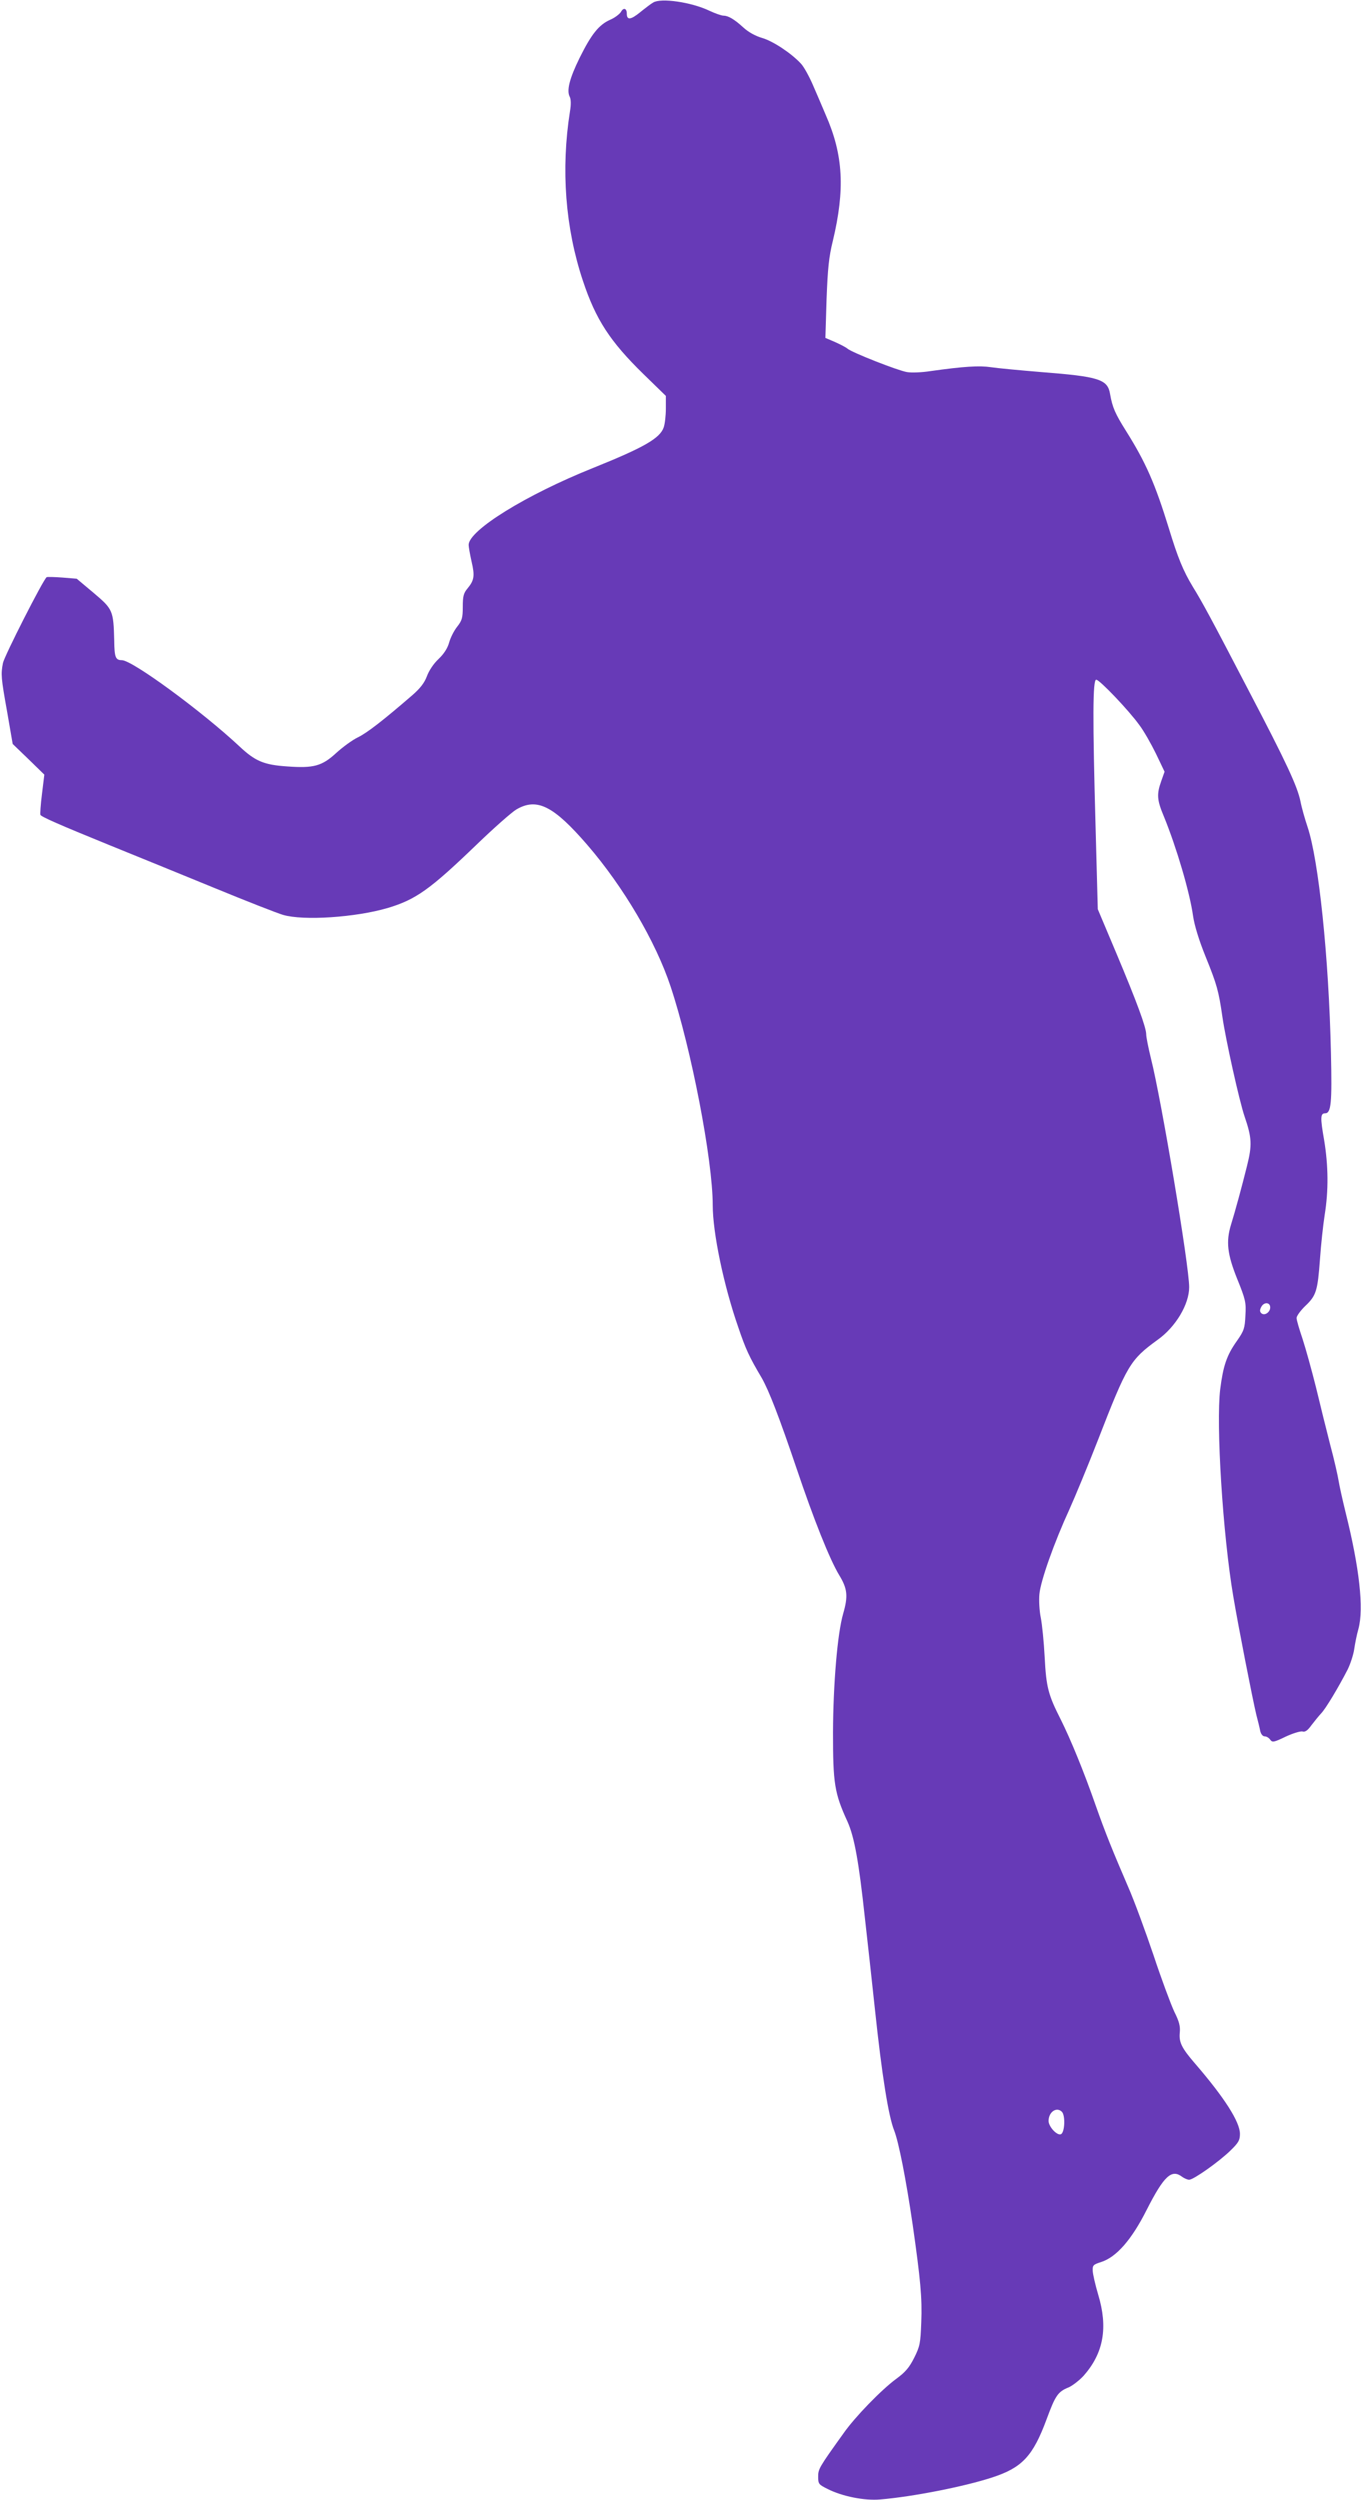 <?xml version="1.0" standalone="no"?>
<!DOCTYPE svg PUBLIC "-//W3C//DTD SVG 20010904//EN"
 "http://www.w3.org/TR/2001/REC-SVG-20010904/DTD/svg10.dtd">
<svg version="1.0" xmlns="http://www.w3.org/2000/svg"
 width="697pt" height="1280pt" viewBox="0 0 697 1280"
 preserveAspectRatio="xMidYMid meet">
<g transform="translate(0,1280) scale(0.1,-0.1)"
fill="#673ab7" stroke="none">
<path d="M3345 12787 c-11 -6 -41 -29 -67 -50 -48 -39 -68 -41 -68 -7 0 28
-17 33 -30 9 -7 -11 -31 -30 -55 -40 -58 -26 -96 -73 -157 -196 -52 -106 -67
-167 -50 -199 6 -12 7 -39 1 -74 -47 -297 -24 -597 66 -867 66 -199 139 -311
311 -479 l114 -111 0 -65 c0 -36 -5 -79 -11 -96 -19 -56 -101 -103 -362 -208
-342 -137 -637 -319 -637 -394 0 -10 7 -49 15 -85 17 -73 14 -96 -21 -138 -20
-24 -24 -40 -24 -94 0 -57 -4 -70 -29 -102 -16 -20 -34 -56 -41 -81 -8 -29
-26 -57 -54 -84 -26 -24 -50 -61 -60 -89 -13 -34 -34 -61 -74 -96 -154 -133
-232 -193 -279 -216 -29 -14 -78 -50 -111 -80 -73 -67 -115 -79 -251 -69 -120
8 -164 27 -244 102 -189 177 -549 442 -603 442 -32 0 -38 14 -39 100 -4 155
-7 161 -105 244 l-87 73 -73 6 c-40 3 -77 4 -81 2 -17 -11 -217 -404 -224
-440 -11 -58 -10 -73 22 -252 l28 -162 81 -78 81 -79 -12 -99 c-7 -55 -10
-103 -8 -107 5 -10 93 -49 351 -154 130 -53 372 -151 537 -219 165 -68 324
-130 354 -139 105 -31 372 -13 536 35 144 43 216 94 451 320 91 88 185 171
209 185 105 61 190 18 362 -181 185 -214 351 -496 427 -725 106 -318 216 -889
216 -1120 0 -141 56 -411 131 -626 38 -112 56 -151 120 -259 37 -65 89 -199
179 -465 88 -261 169 -464 218 -545 42 -69 46 -107 20 -197 -29 -100 -51 -357
-52 -608 0 -260 7 -310 74 -456 35 -78 58 -203 89 -491 12 -103 35 -316 52
-473 35 -331 69 -545 98 -617 24 -62 61 -251 95 -483 40 -281 49 -375 44 -500
-4 -108 -7 -123 -36 -181 -25 -50 -45 -74 -93 -109 -76 -56 -211 -195 -269
-278 -127 -177 -130 -183 -130 -223 0 -36 3 -40 48 -62 74 -38 190 -61 269
-54 167 14 432 66 575 113 153 50 208 109 278 298 45 122 58 141 113 163 20 9
55 36 77 60 102 116 125 246 74 415 -15 51 -28 107 -28 123 -1 27 3 31 44 44
77 25 155 113 232 266 89 175 128 211 182 170 11 -8 27 -15 36 -15 22 0 150
90 211 149 42 41 49 53 49 86 0 61 -79 185 -230 360 -69 80 -83 109 -78 159 3
32 -3 56 -28 106 -17 36 -66 167 -107 291 -42 124 -99 279 -128 345 -81 188
-118 279 -169 424 -59 169 -127 335 -178 437 -64 126 -74 165 -82 318 -4 77
-13 168 -20 203 -7 34 -10 88 -7 120 6 68 75 263 154 435 30 67 96 226 145
352 151 389 166 413 306 515 93 66 162 182 162 270 0 110 -142 958 -196 1172
-13 53 -24 108 -24 122 0 36 -48 166 -154 418 l-94 223 -11 410 c-16 575 -15
765 3 765 17 0 165 -155 220 -231 23 -30 61 -97 86 -148 l44 -92 -17 -48 c-24
-67 -22 -97 13 -180 65 -159 133 -389 150 -511 7 -48 30 -124 65 -210 57 -141
66 -173 85 -305 17 -118 87 -433 114 -512 37 -108 39 -146 12 -253 -26 -105
-60 -230 -82 -301 -26 -86 -19 -150 32 -277 43 -106 46 -121 42 -187 -3 -66
-7 -78 -44 -131 -52 -73 -70 -128 -85 -246 -22 -180 13 -744 67 -1062 27 -160
97 -517 118 -606 8 -30 17 -67 20 -83 4 -16 13 -27 23 -27 9 0 21 -7 28 -17
11 -15 18 -14 80 16 37 17 76 29 86 26 12 -4 26 5 45 32 16 21 39 49 51 62 22
23 85 127 135 224 14 29 29 75 33 102 4 28 13 75 22 106 28 104 5 312 -66 596
-16 65 -32 138 -36 163 -4 25 -22 106 -42 180 -19 74 -52 207 -73 295 -22 88
-53 200 -69 249 -17 50 -31 98 -31 108 0 10 20 38 45 62 56 53 63 77 75 241 5
72 16 173 24 225 20 125 19 250 -3 384 -20 114 -19 136 5 136 31 0 36 51 30
310 -11 492 -63 988 -120 1157 -13 39 -30 98 -36 130 -16 78 -73 200 -263 563
-192 369 -239 456 -289 537 -49 81 -77 150 -122 298 -71 230 -118 337 -219
498 -56 89 -70 121 -82 189 -12 76 -56 90 -352 113 -109 9 -225 20 -258 25
-59 9 -140 4 -310 -20 -44 -7 -98 -9 -120 -5 -45 7 -282 100 -305 120 -8 7
-37 22 -64 34 l-49 21 6 198 c6 159 12 217 32 298 63 264 54 440 -36 645 -17
41 -47 110 -66 154 -19 44 -46 93 -61 109 -50 54 -144 116 -200 132 -34 10
-70 30 -96 54 -46 42 -77 60 -102 60 -9 0 -41 11 -71 25 -92 44 -249 67 -288
42z m3160 -6681 c0 -25 -30 -45 -46 -29 -8 8 -8 17 1 33 14 25 45 23 45 -4z
m-1067 -4118 c19 -19 15 -107 -5 -115 -20 -8 -63 39 -63 68 0 46 41 74 68 47z"/>
</g>
</svg>
